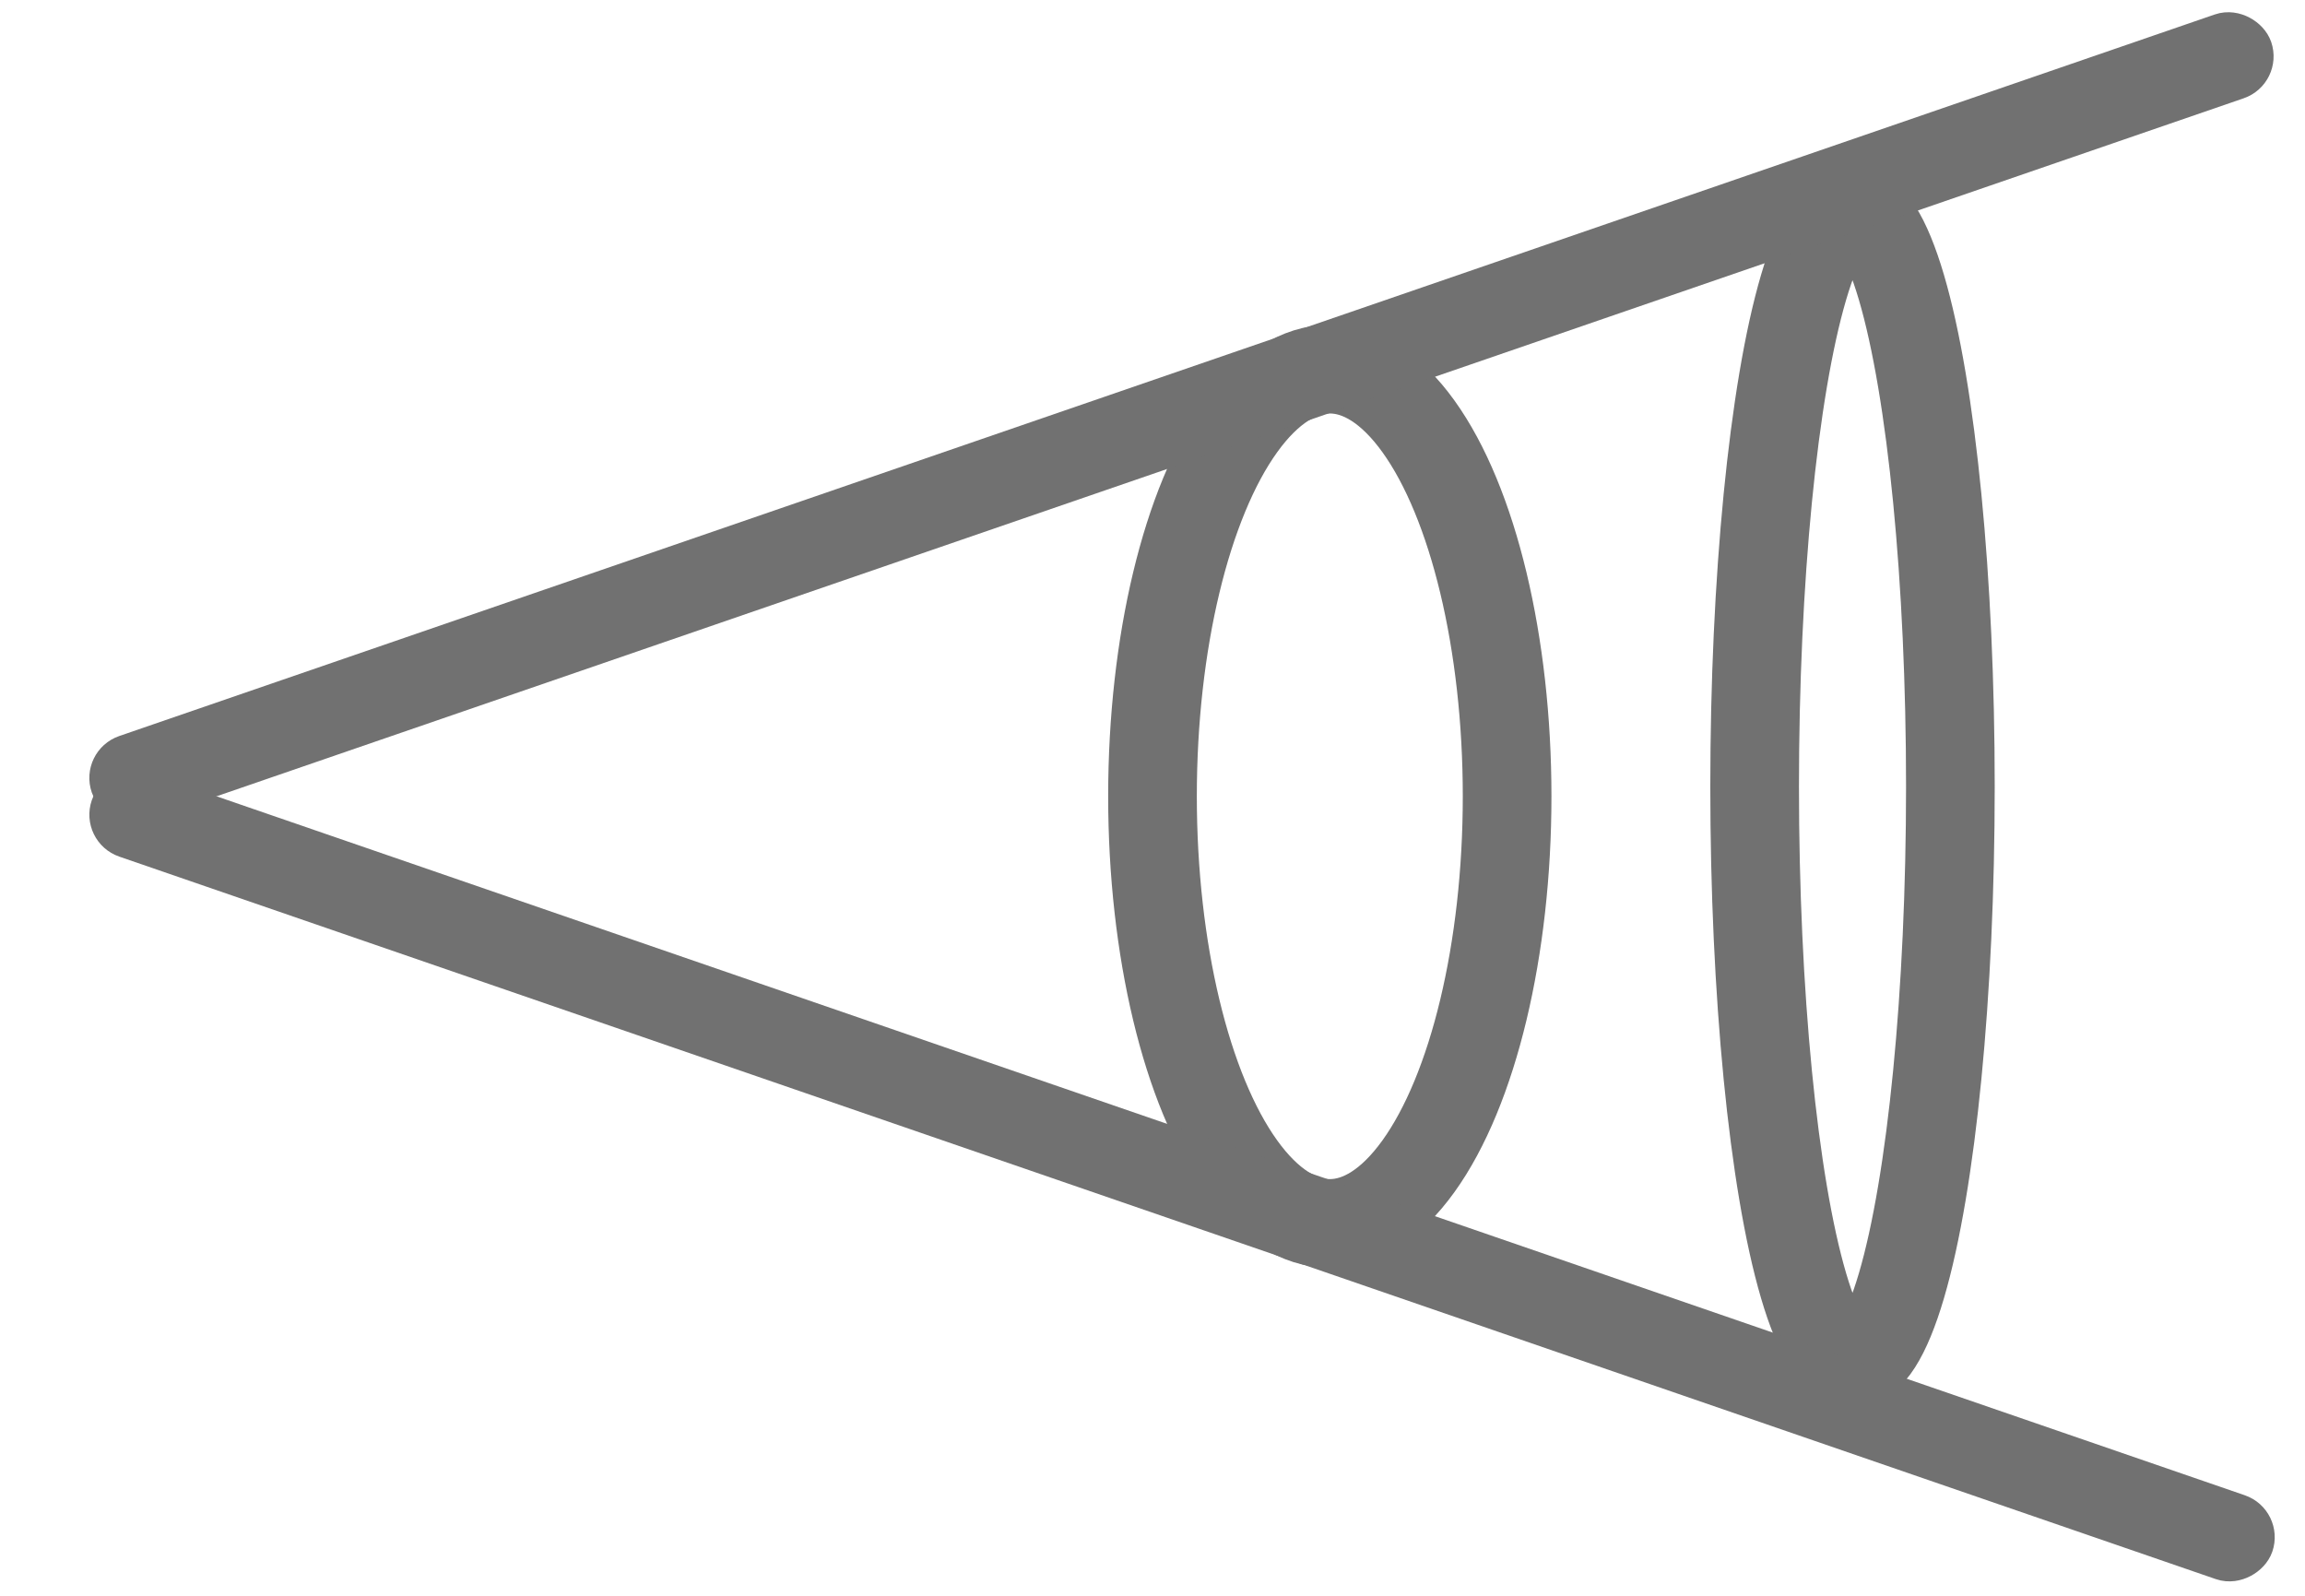<svg width="26" height="18" viewBox="0 0 26 18" fill="none" xmlns="http://www.w3.org/2000/svg">
<g opacity="0.7">
<ellipse cx="15" cy="8.982" rx="2" ry="4.818" stroke="#343434"/>
<ellipse cx="20.896" cy="8.872" rx="1.104" ry="6.501" stroke="#343434"/>
<rect x="1.19" y="8.62" width="25.5" height="0.5" rx="0.25" transform="rotate(-19 1.19 8.62)" stroke="#343434" stroke-width="0.5"/>
<rect x="0.318" y="-0.155" width="25.5" height="0.5" rx="0.25" transform="matrix(0.946 0.326 0.326 -0.946 0.94 9.094)" stroke="#343434" stroke-width="0.5"/>
</g>
</svg>
